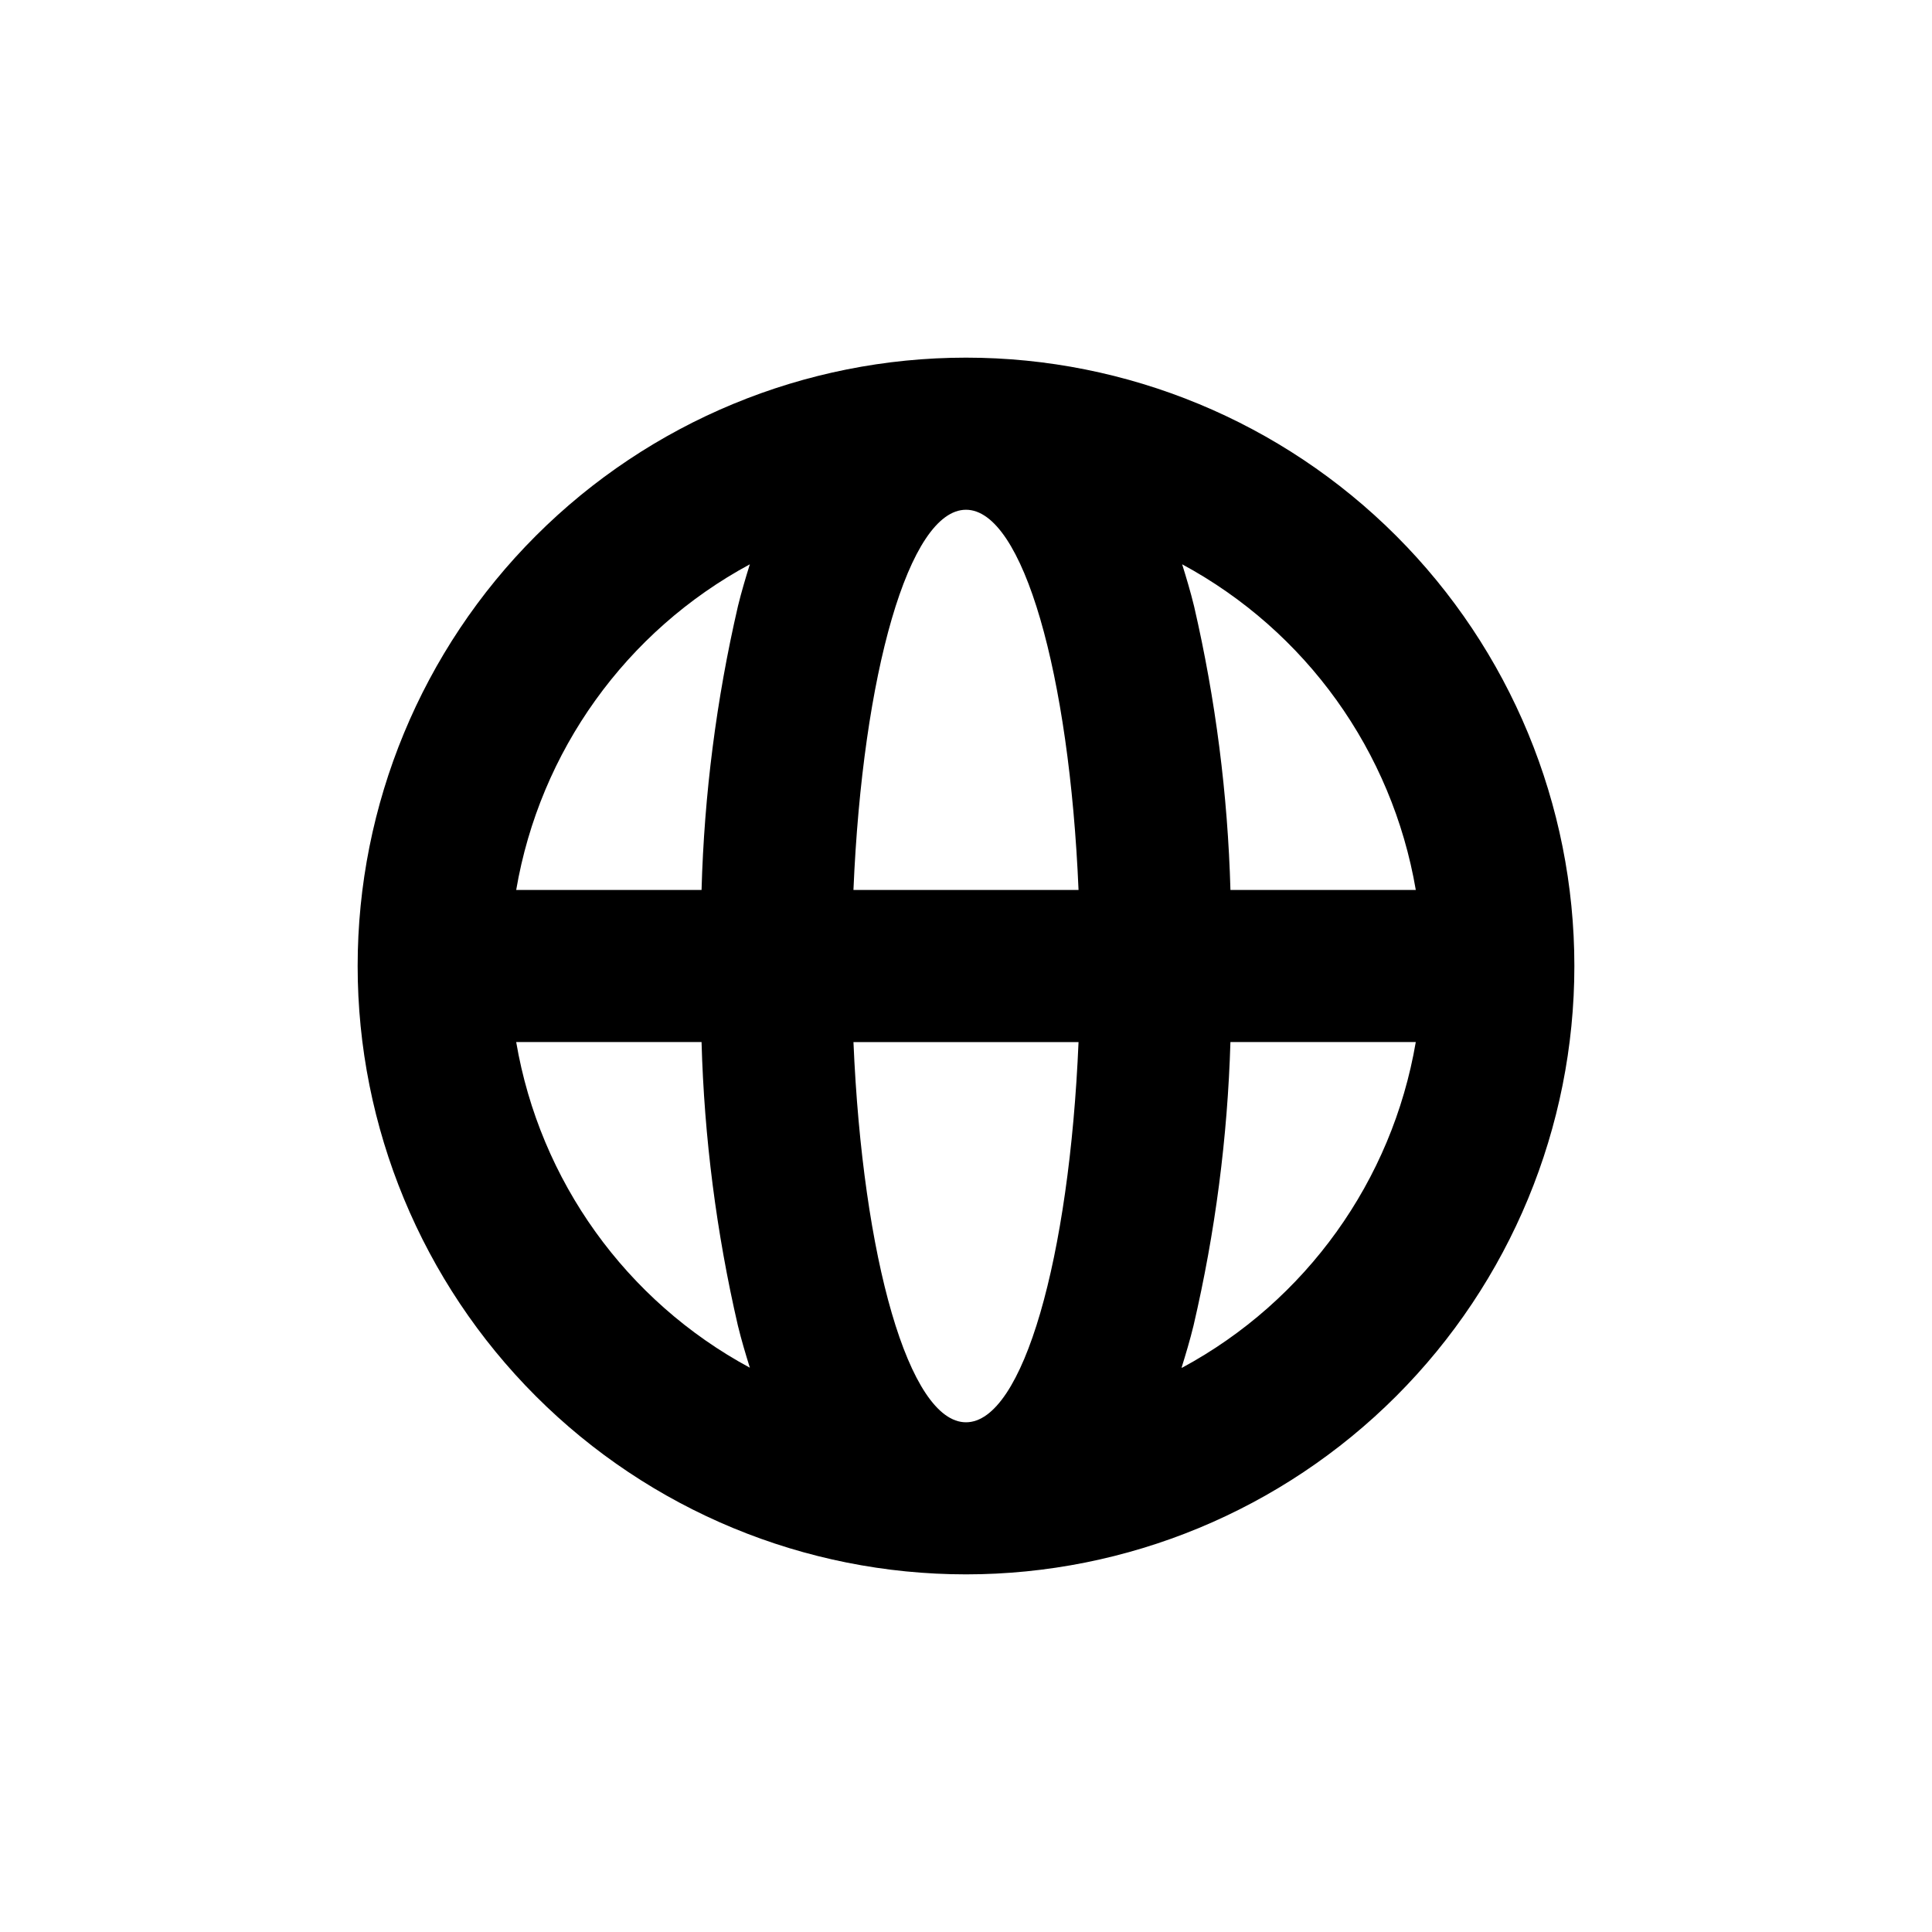 <?xml version="1.0" encoding="UTF-8"?>
<!-- Uploaded to: SVG Repo, www.svgrepo.com, Generator: SVG Repo Mixer Tools -->
<svg fill="#000000" width="800px" height="800px" version="1.1" viewBox="144 144 512 512" xmlns="http://www.w3.org/2000/svg">
 <path d="m400 238.78c-42.758 0-83.766 16.984-114 47.219s-47.219 71.242-47.219 114 16.984 83.762 47.219 114 71.242 47.223 114 47.223 83.762-16.988 114-47.223 47.223-71.238 47.223-114-16.988-83.766-47.223-114-71.238-47.219-114-47.219zm119.2 141.07h-49.121c-0.703-25.297-3.926-50.461-9.621-75.121-0.957-3.93-2.066-7.609-3.176-11.184 32.816 17.711 55.652 49.543 61.918 86.305zm-119.2 141.07c-15.113 0-27.406-43.578-29.824-100.76h59.648c-2.418 57.18-14.711 100.76-29.824 100.76zm-29.828-141.07c2.418-57.184 14.711-100.76 29.828-100.76 15.113 0 27.406 43.578 29.824 100.76zm-27.457-86.305c-1.109 3.578-2.215 7.254-3.176 11.184h0.004c-5.699 24.66-8.922 49.824-9.625 75.121h-49.121c6.266-36.762 29.102-68.594 61.918-86.305zm-61.918 126.61h49.121c0.703 25.297 3.926 50.461 9.625 75.117 0.957 3.93 2.066 7.609 3.176 11.184h-0.004c-32.816-17.711-55.652-49.543-61.918-86.301zm176.33 86.301c1.109-3.578 2.215-7.254 3.176-11.184 5.746-24.652 9.02-49.816 9.773-75.117h49.121c-6.266 36.758-29.102 68.59-61.918 86.301z"/>
</svg>
